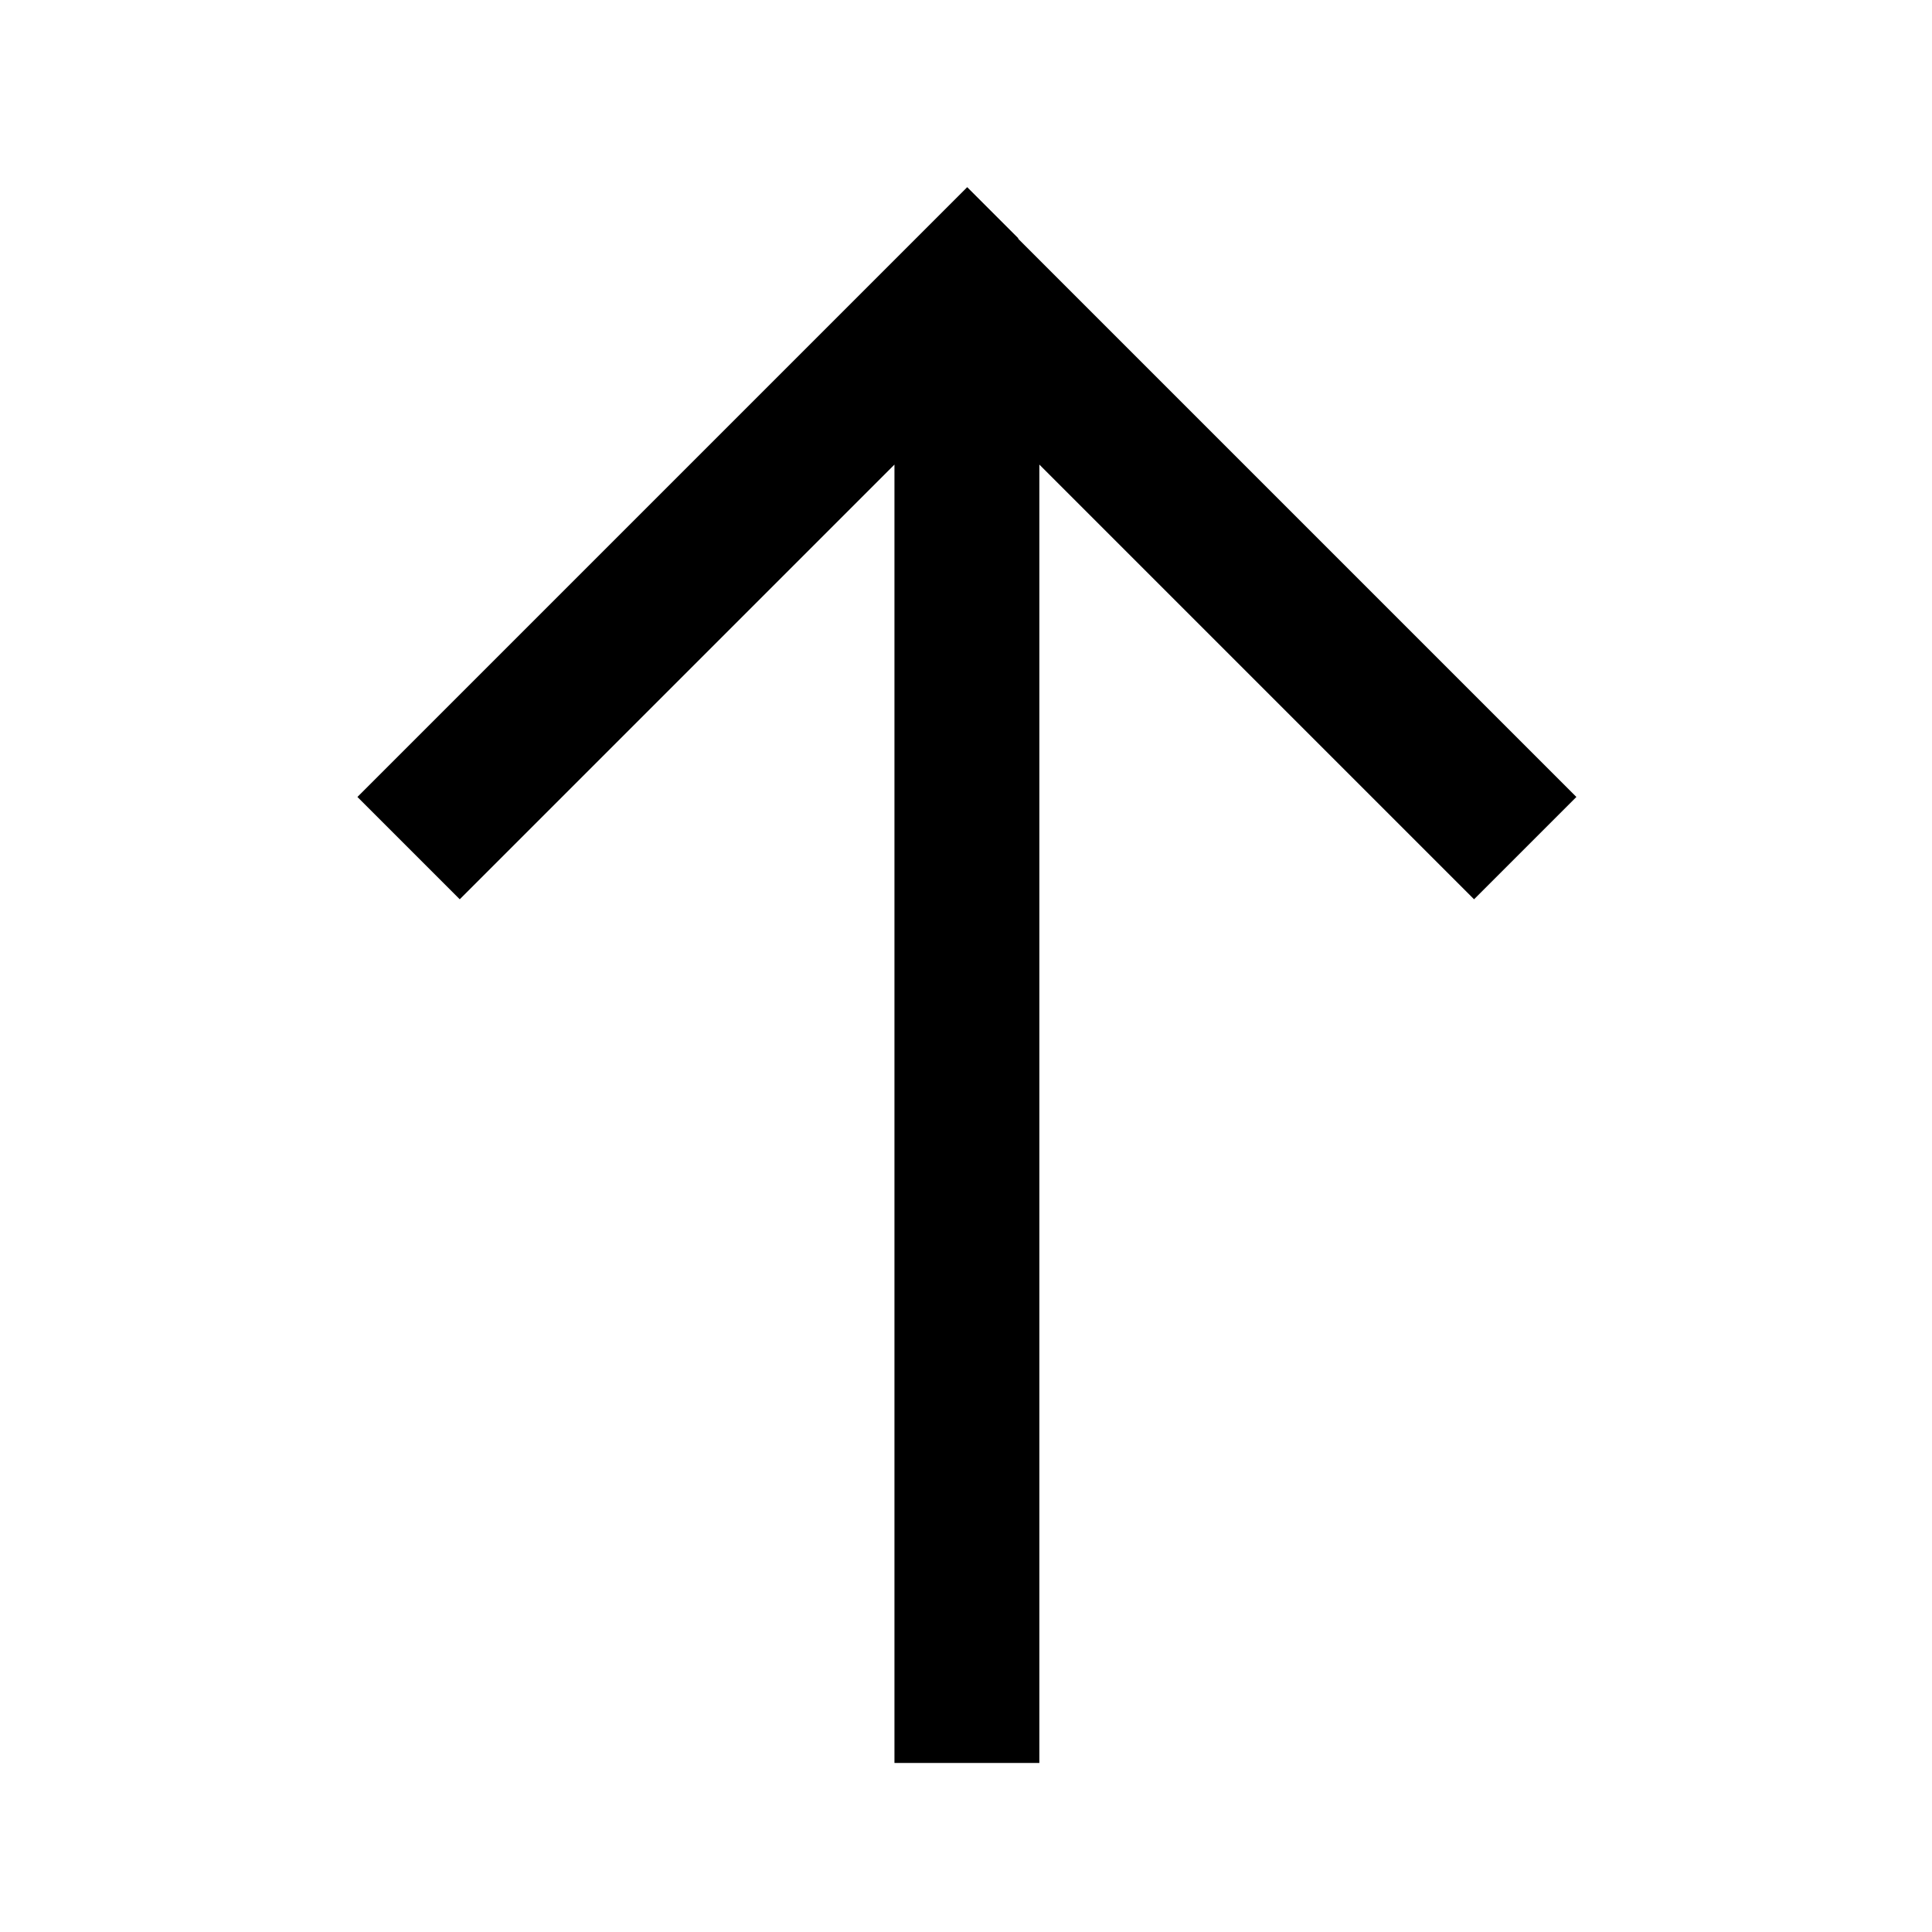 <svg xmlns="http://www.w3.org/2000/svg" viewBox="0 0 640 640"><!--! Font Awesome Pro 7.1.0 by @fontawesome - https://fontawesome.com License - https://fontawesome.com/license (Commercial License) Copyright 2025 Fonticons, Inc. --><path fill="currentColor" d="M337.4 79L320.4 62L303.4 79L118.4 264L152.3 297.9L169.3 280.9L296.3 153.9L296.3 584L344.3 584L344.3 153.9L471.3 280.9L488.3 297.9L522.2 264L505.2 247L337.2 79z"/></svg>